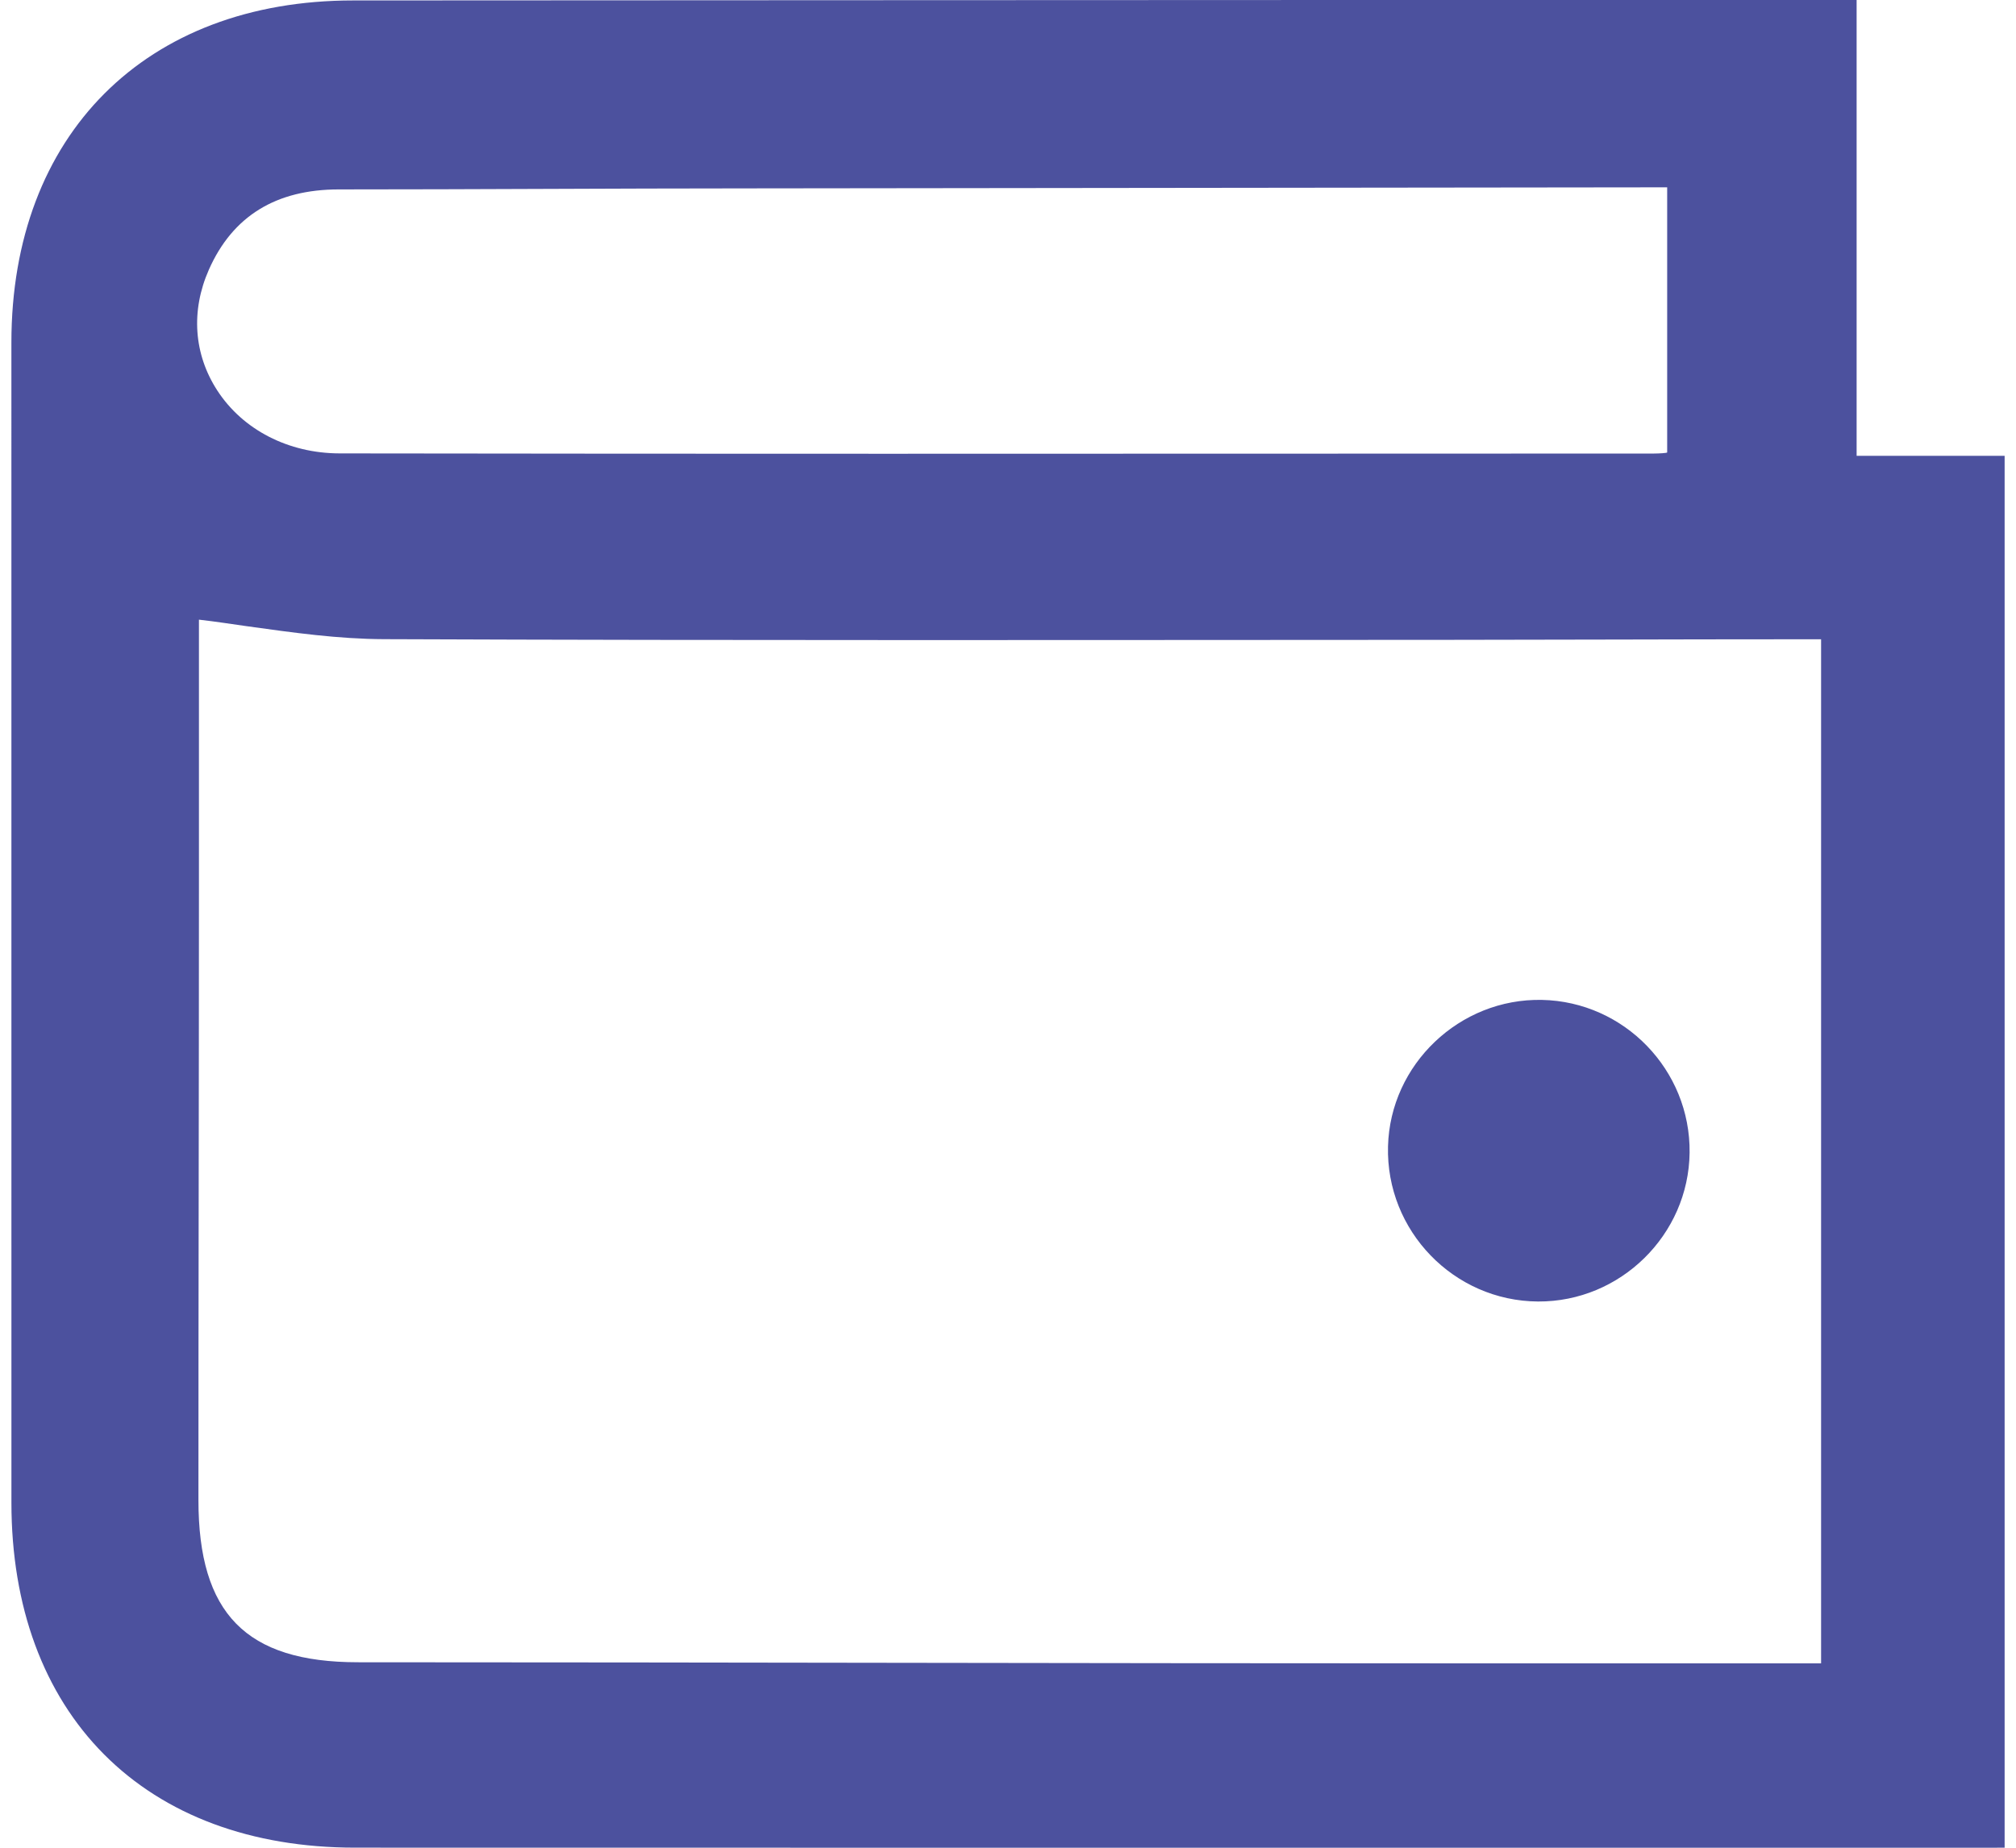 <svg width="72" height="66" viewBox="0 0 72 66" fill="none" xmlns="http://www.w3.org/2000/svg">
<g clip-path="url(#clip0_2_80)">
<path d="M66.308 16.281V0H48.121C36.284 0 24.448 0.014 12.613 0.016C5.199 0.016 0.408 4.816 0.407 12.232C0.406 26.046 0.406 39.863 0.408 53.677C0.408 57.382 1.553 60.491 3.718 62.667C5.885 64.844 8.982 65.996 12.675 65.997C20.394 65.999 28.111 66 35.831 66C41.683 66 47.49 66 53.343 66L71.594 65.999V16.281H66.308ZM59.542 16.161C59.542 16.183 59.239 16.2 59.077 16.2L51.001 16.203C38.255 16.208 25.089 16.214 12.127 16.195C10.302 16.192 8.675 15.354 7.763 13.952C6.919 12.655 6.81 11.106 7.458 9.637C8.31 7.707 9.873 6.766 12.097 6.766C12.097 6.766 12.098 6.766 12.099 6.766C17.002 6.766 21.854 6.73 26.757 6.729L59.542 6.691V16.161H59.542ZM7.105 22.134C7.739 22.206 8.228 22.286 8.782 22.363C10.482 22.6 12.079 22.825 13.722 22.831C26.401 22.881 39.287 22.86 51.754 22.855C55.8 22.853 59.84 22.835 63.887 22.835H65.039V59.414H51.922C38.876 59.414 25.829 59.377 12.783 59.375C8.778 59.374 7.087 57.628 7.087 53.581C7.086 46.371 7.105 39.143 7.105 31.933V22.134H7.105Z" fill="#4C519E"/>
<path d="M54.929 46.489C57.869 46.506 60.309 44.11 60.343 41.172C60.377 38.224 58.012 35.777 55.07 35.716C52.131 35.655 49.648 38.018 49.572 40.947C49.493 43.961 51.92 46.471 54.929 46.489Z" fill="#4C519E"/>
</g>
<defs>
<clipPath id="clip0_2_80">
<rect width="71.187" height="66" fill="white" transform="translate(0.406)"/>
</clipPath>
</defs>
</svg>
